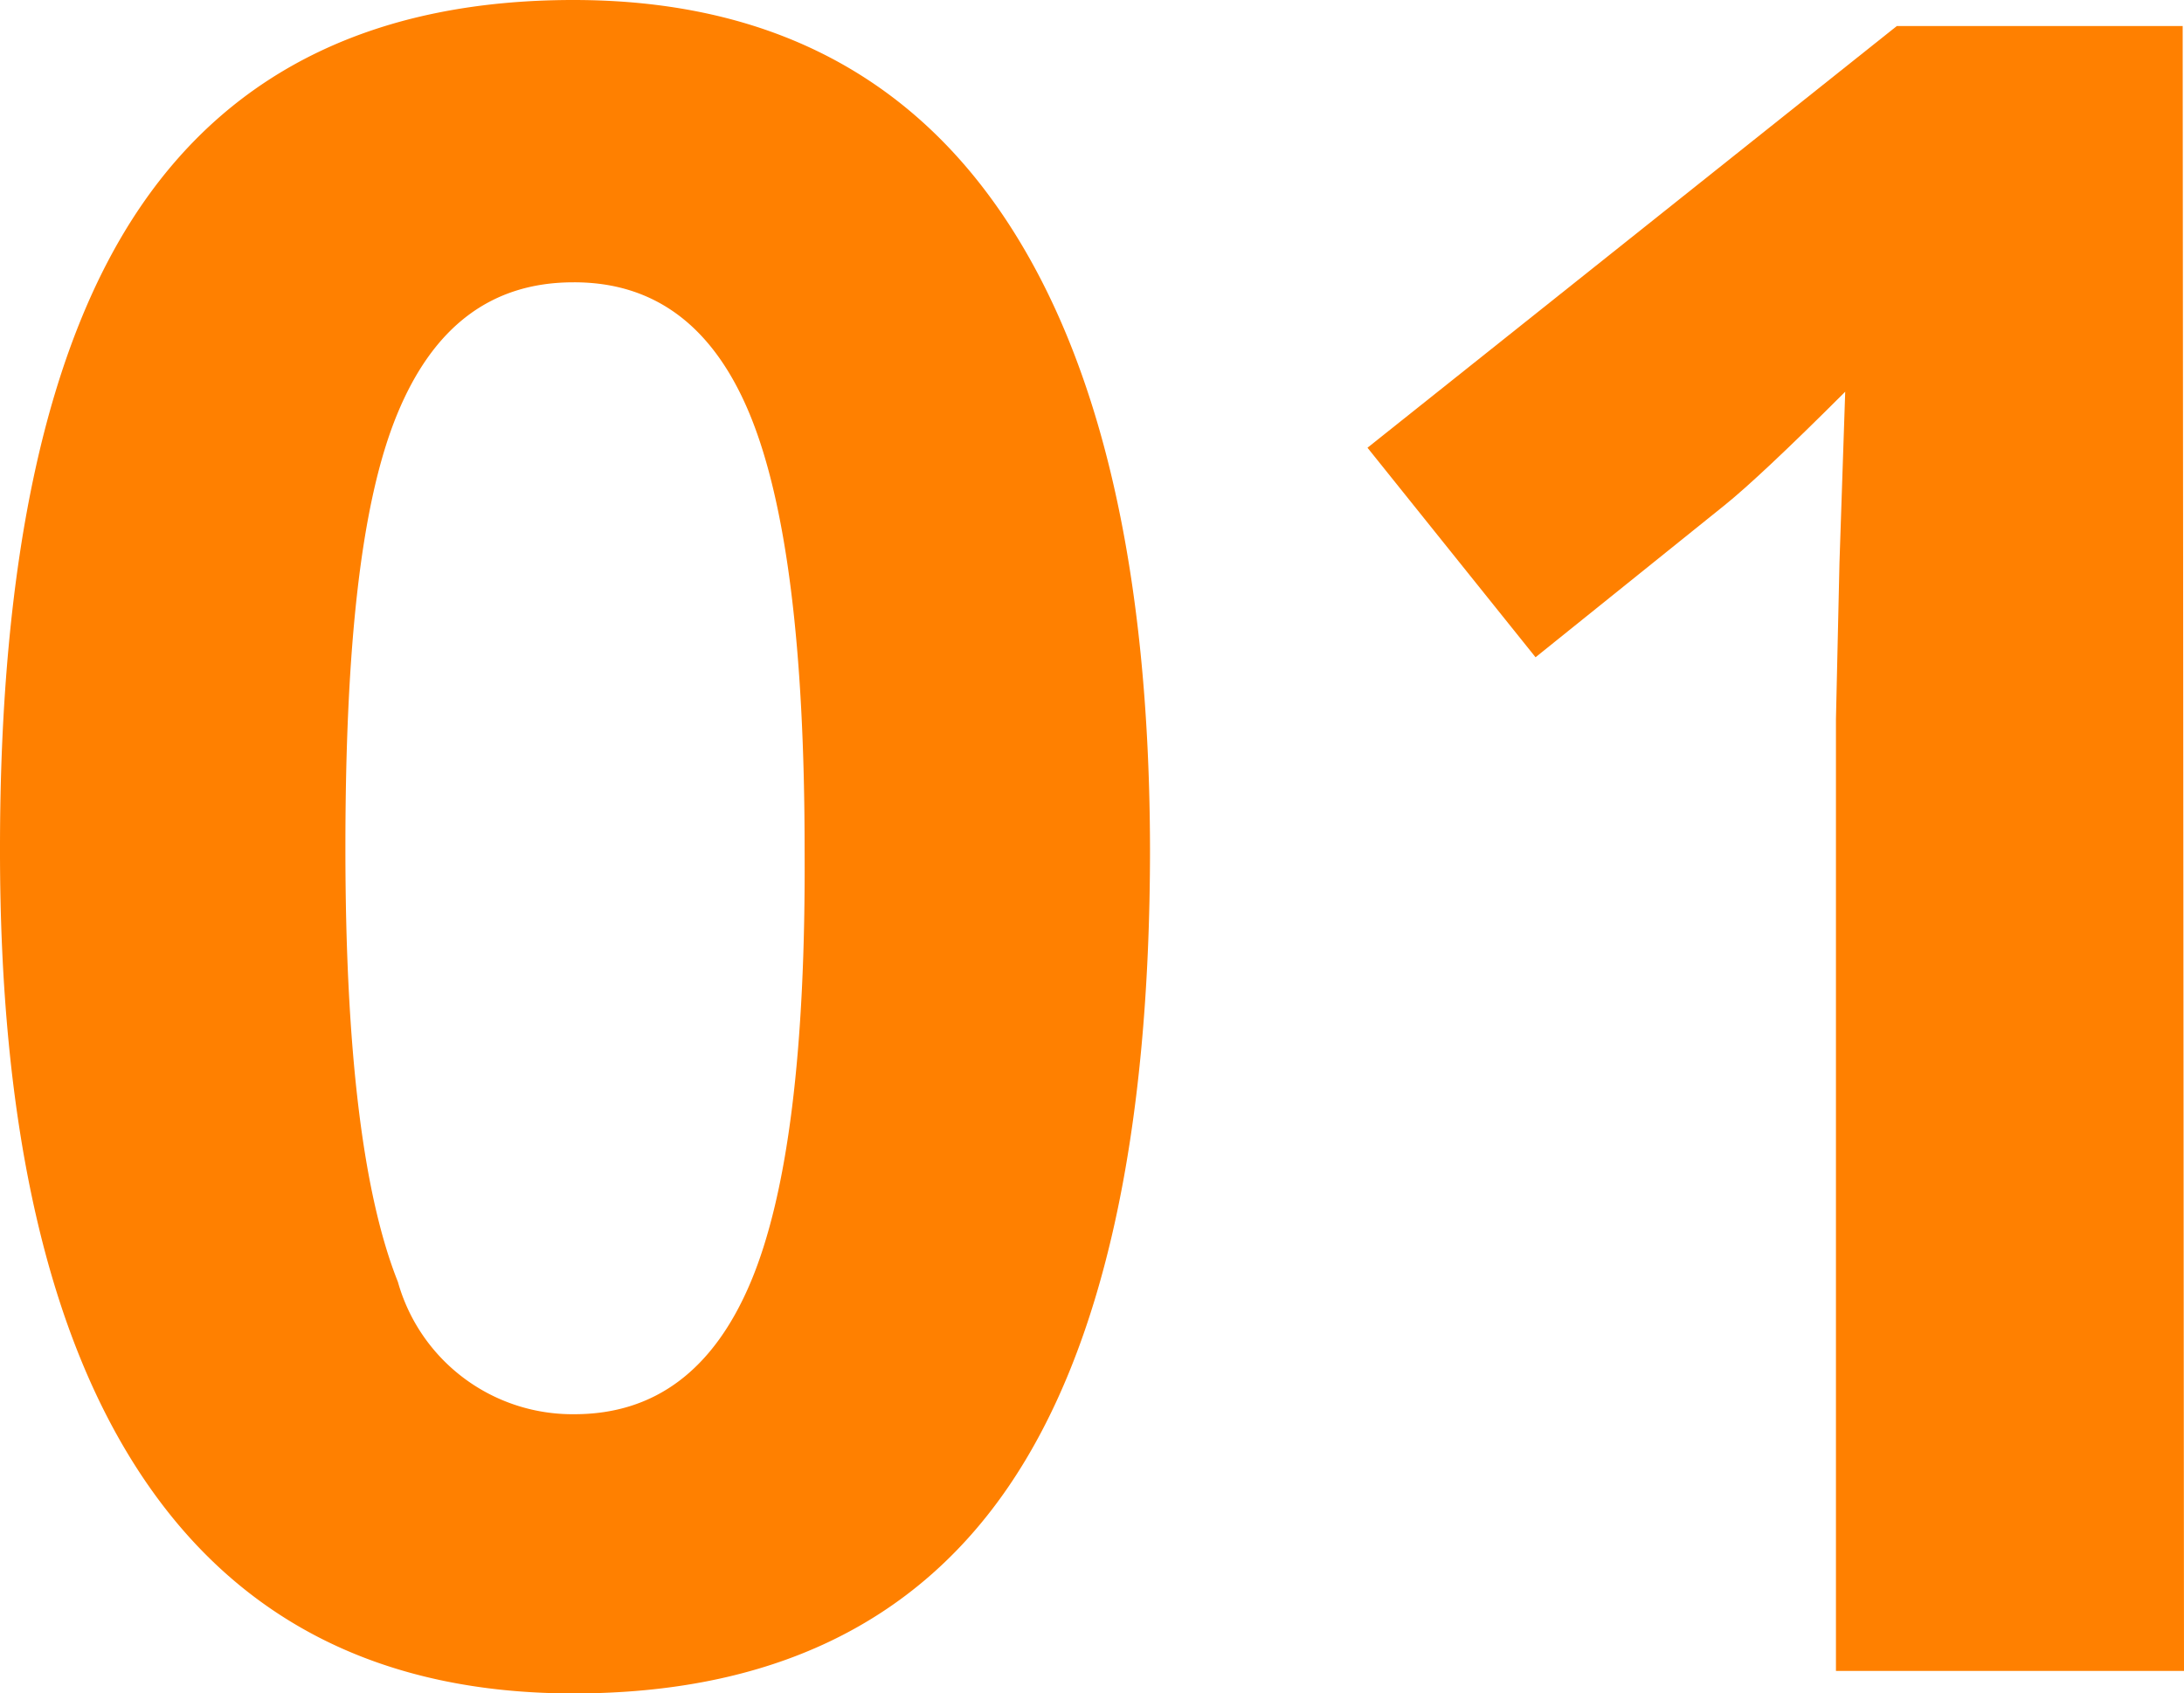 <svg xmlns="http://www.w3.org/2000/svg" viewBox="0 0 49.51 38.39"><defs><style>.cls-1{fill:#ff8000;}</style></defs><g id="レイヤー_2" data-name="レイヤー 2"><g id="レイヤー_1-2" data-name="レイヤー 1"><path class="cls-1" d="M26.07,19.23q0,9.76-3.2,14.46T13,38.39q-6.45,0-9.73-4.85T0,19.23Q0,9.36,3.19,4.68T13,0q6.45,0,9.75,4.9T26.07,19.23Zm-18.24,0c0,4.58.4,7.85,1.19,9.83a4.11,4.11,0,0,0,4,3q2.74,0,4-3t1.22-9.8q0-6.85-1.24-9.86t-4-3c-1.86,0-3.18,1-4,3S7.83,14.66,7.83,19.23Z"/><path class="cls-1" d="M49.51,37.88H41.62V16.3l.08-3.55.13-3.87c-1.31,1.31-2.22,2.16-2.73,2.57L34.81,14.9,31,10.15,43,.59h6.48Z"/></g></g></svg>